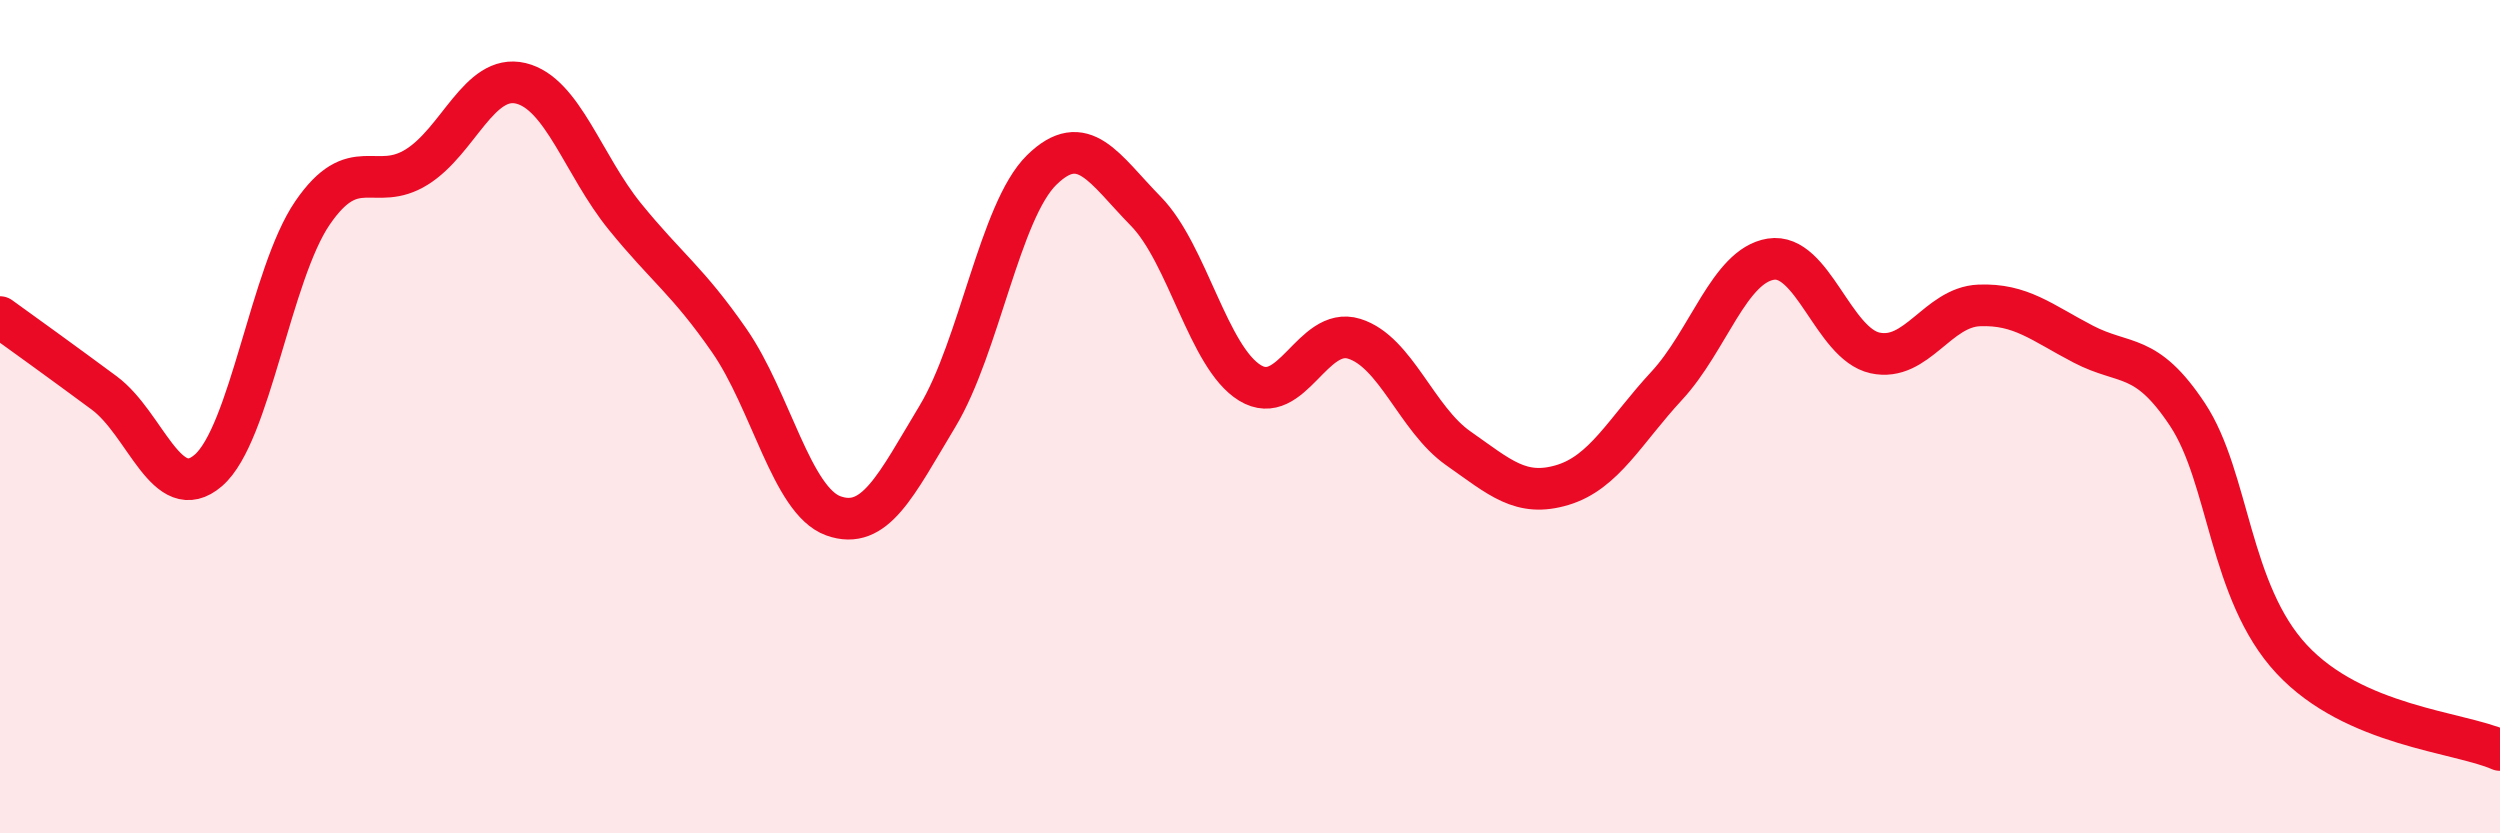 
    <svg width="60" height="20" viewBox="0 0 60 20" xmlns="http://www.w3.org/2000/svg">
      <path
        d="M 0,7.61 C 0.5,7.97 1.5,8.69 2.5,9.43 C 3.5,10.17 4,12.15 5,11.29 C 6,10.43 6.5,6.57 7.5,5.11 C 8.5,3.65 9,4.63 10,4.01 C 11,3.39 11.5,1.76 12.5,2 C 13.5,2.24 14,3.97 15,5.2 C 16,6.43 16.5,6.73 17.5,8.17 C 18.5,9.61 19,12.02 20,12.38 C 21,12.74 21.5,11.65 22.5,9.99 C 23.5,8.33 24,5.06 25,4.08 C 26,3.1 26.5,4.05 27.5,5.07 C 28.5,6.09 29,8.58 30,9.19 C 31,9.8 31.5,7.82 32.5,8.13 C 33.5,8.44 34,10.06 35,10.76 C 36,11.46 36.5,11.94 37.5,11.64 C 38.5,11.34 39,10.34 40,9.26 C 41,8.18 41.5,6.38 42.5,6.22 C 43.5,6.06 44,8.25 45,8.47 C 46,8.69 46.5,7.37 47.5,7.33 C 48.5,7.29 49,7.74 50,8.26 C 51,8.78 51.5,8.44 52.5,9.95 C 53.5,11.46 53.5,14.21 55,15.82 C 56.5,17.43 59,17.56 60,18L60 20L0 20Z"
        fill="#EB0A25"
        opacity="0.1"
        stroke-linecap="round"
        stroke-linejoin="round"
      />
      <path
        d="M 0,7.61 C 0.5,7.97 1.5,8.69 2.5,9.43 C 3.5,10.17 4,12.15 5,11.29 C 6,10.43 6.5,6.57 7.5,5.11 C 8.5,3.65 9,4.63 10,4.01 C 11,3.39 11.5,1.76 12.5,2 C 13.5,2.24 14,3.97 15,5.2 C 16,6.43 16.5,6.73 17.5,8.17 C 18.5,9.61 19,12.02 20,12.38 C 21,12.74 21.5,11.65 22.5,9.99 C 23.5,8.33 24,5.06 25,4.08 C 26,3.1 26.5,4.05 27.5,5.07 C 28.5,6.09 29,8.58 30,9.19 C 31,9.8 31.5,7.82 32.5,8.13 C 33.5,8.44 34,10.06 35,10.76 C 36,11.46 36.5,11.94 37.5,11.64 C 38.5,11.34 39,10.34 40,9.26 C 41,8.18 41.5,6.38 42.5,6.22 C 43.5,6.06 44,8.25 45,8.47 C 46,8.69 46.5,7.37 47.5,7.33 C 48.5,7.29 49,7.74 50,8.26 C 51,8.78 51.5,8.44 52.5,9.95 C 53.5,11.46 53.5,14.21 55,15.82 C 56.5,17.43 59,17.56 60,18"
        stroke="#EB0A25"
        stroke-width="1"
        fill="none"
        stroke-linecap="round"
        stroke-linejoin="round"
      />
    </svg>
  